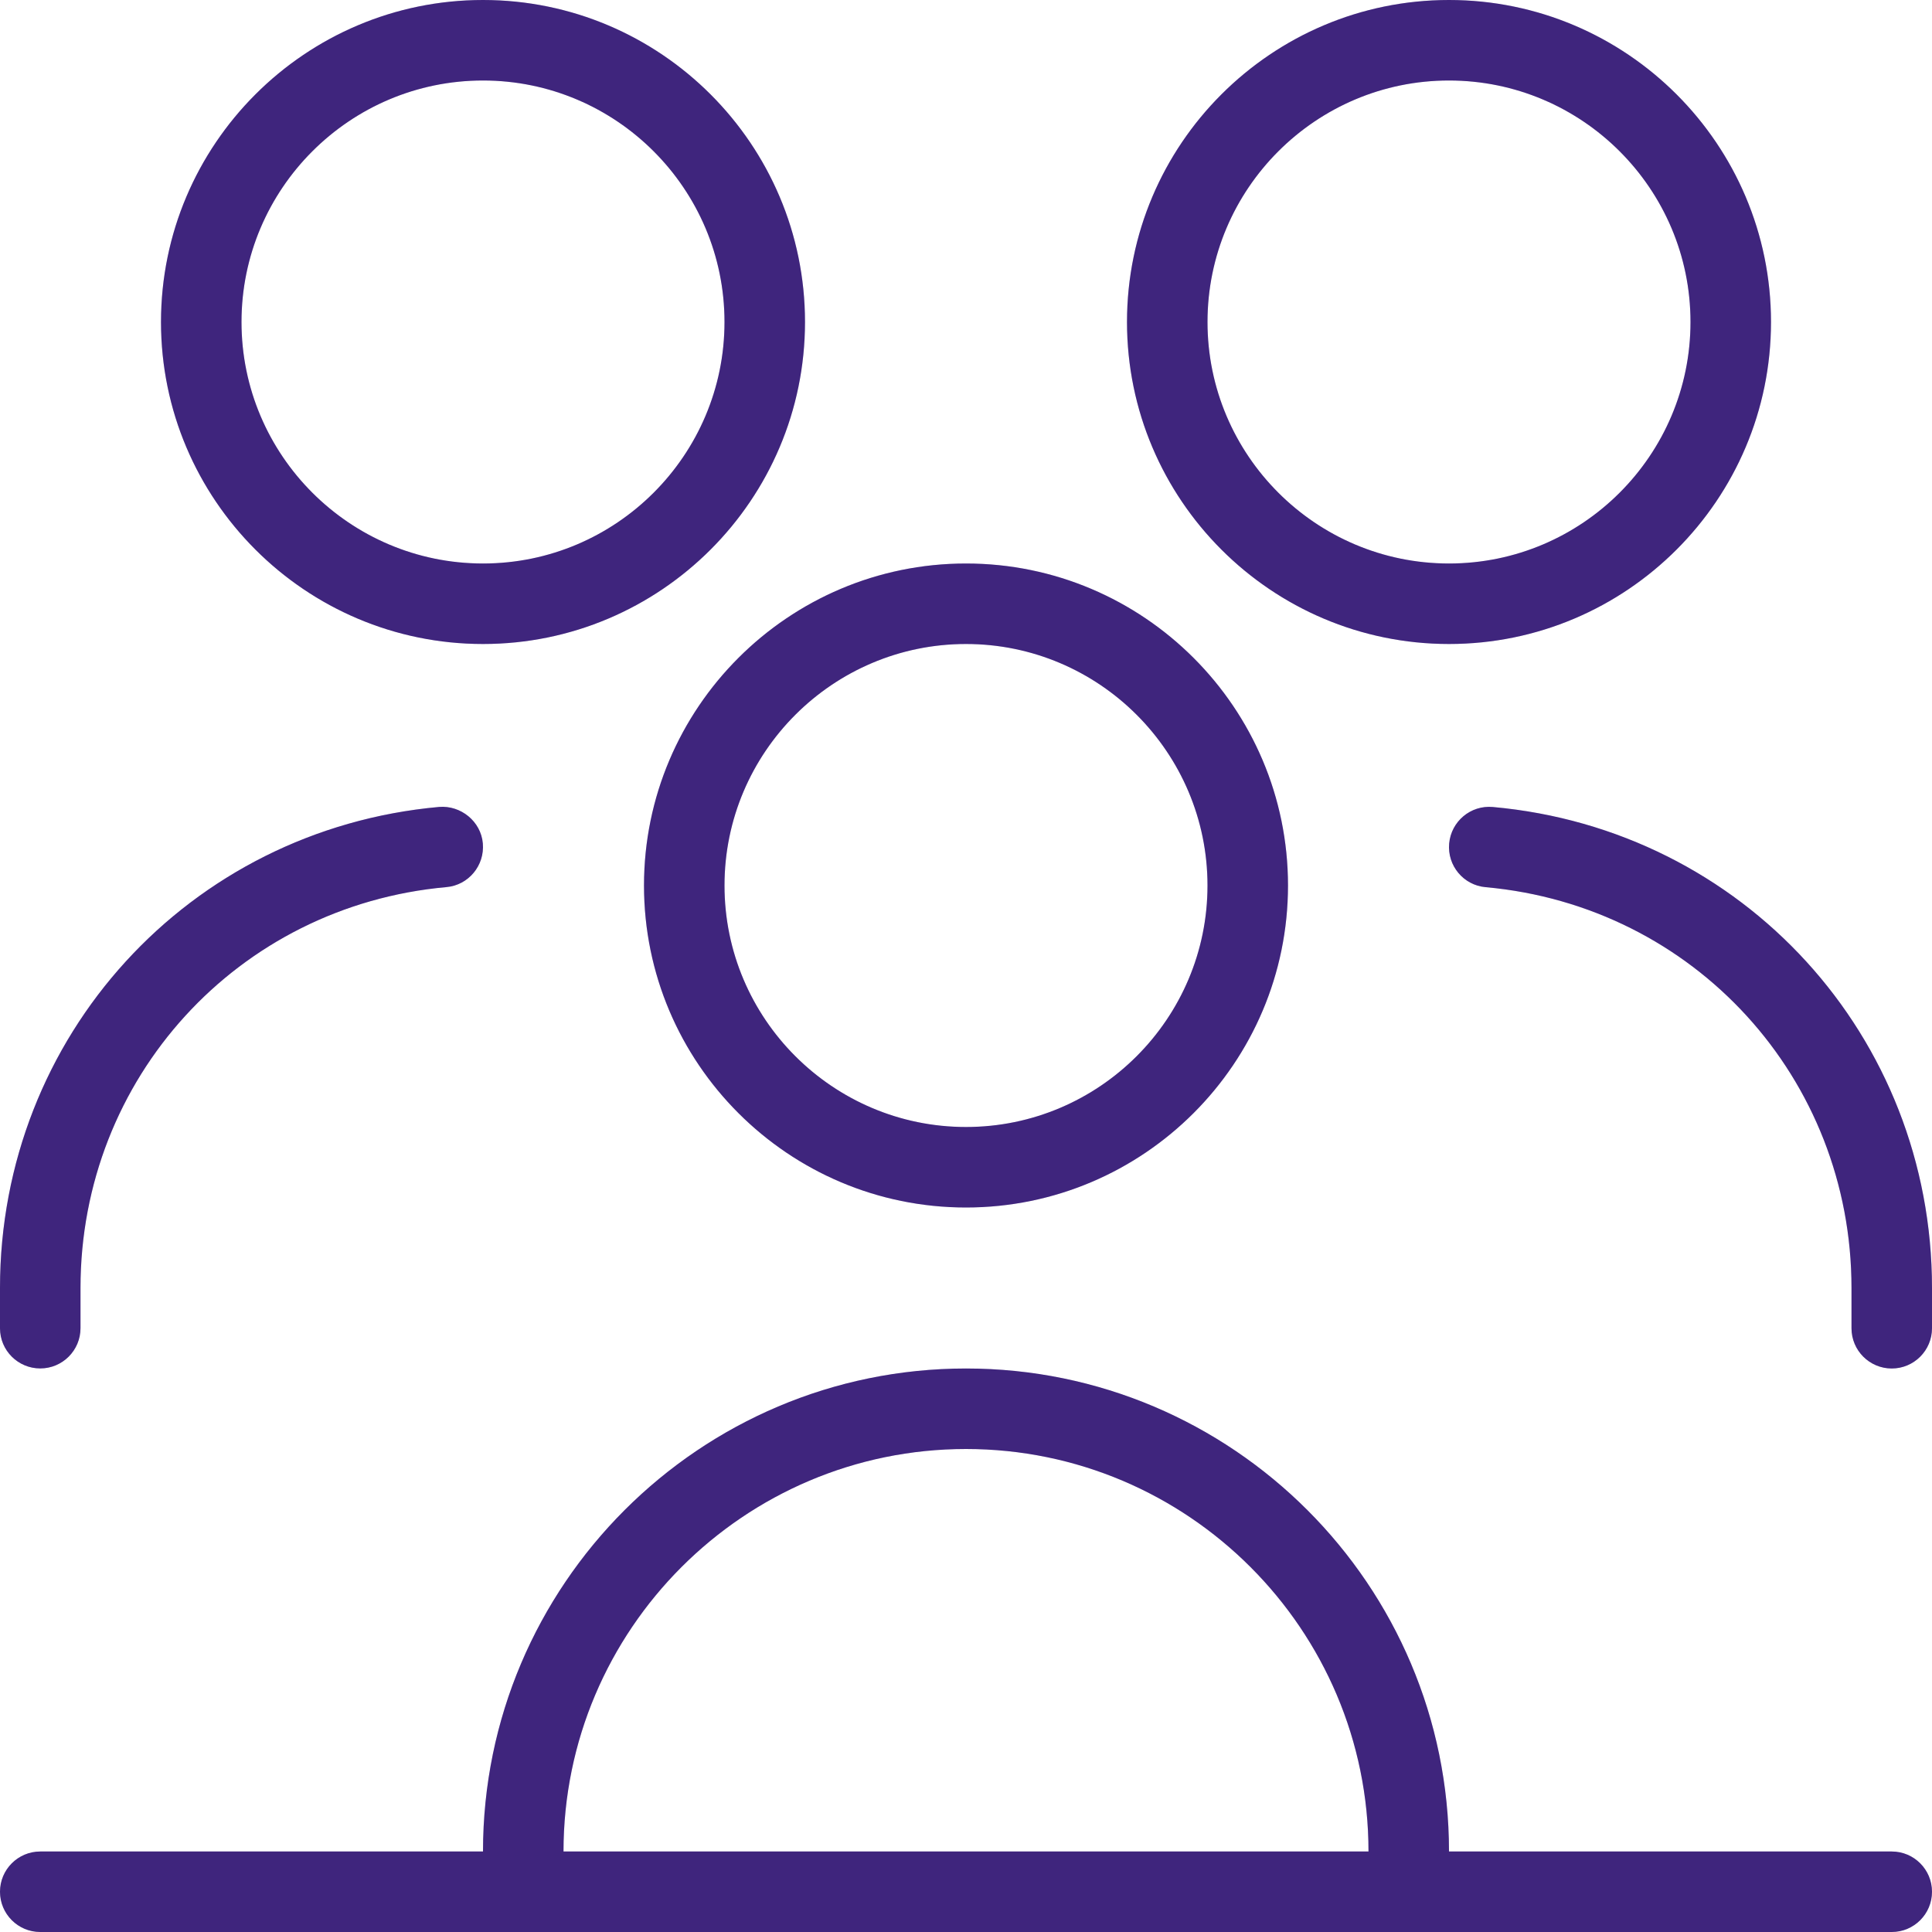 <?xml version="1.0" encoding="UTF-8"?>
<svg xmlns="http://www.w3.org/2000/svg" width="60" height="60" viewBox="0 0 60 60" fill="none">
  <g clip-path="url(#clip0_355_5125)">
    <path d="M45 20C50.515 20 55 15.515 55 10C55 4.485 50.515 0 45 0C39.485 0 35 4.485 35 10C35 15.515 39.485 20 45 20ZM45 2.5C49.135 2.5 52.5 5.865 52.5 10C52.5 14.135 49.135 17.5 45 17.5C40.865 17.5 37.5 14.135 37.5 10C37.5 5.865 40.865 2.5 45 2.5ZM20 27.5C20 33.015 24.485 37.5 30 37.5C35.515 37.5 40 33.015 40 27.5C40 21.985 35.515 17.5 30 17.5C24.485 17.5 20 21.985 20 27.5ZM30 20C34.135 20 37.5 23.365 37.5 27.5C37.5 31.635 34.135 35 30 35C25.865 35 22.5 31.635 22.5 27.5C22.5 23.365 25.865 20 30 20ZM15 20C20.515 20 25 15.515 25 10C25 4.485 20.515 0 15 0C9.485 0 5 4.485 5 10C5 15.515 9.485 20 15 20ZM15 2.5C19.135 2.5 22.5 5.865 22.5 10C22.5 14.135 19.135 17.5 15 17.5C10.865 17.5 7.5 14.135 7.5 10C7.5 5.865 10.865 2.5 15 2.5ZM58.75 57.5H45C45 49.227 38.273 42.5 30 42.5C21.727 42.5 15 49.227 15 57.5H1.25C0.56 57.5 0 58.06 0 58.75C0 59.44 0.56 60 1.25 60H58.75C59.44 60 60 59.44 60 58.75C60 58.06 59.44 57.5 58.75 57.5ZM30 45C36.892 45 42.5 50.608 42.5 57.5H17.5C17.5 50.608 23.108 45 30 45ZM60 40V41.25C60 41.94 59.44 42.5 58.75 42.5C58.06 42.5 57.5 41.94 57.5 41.25V40C57.5 33.487 52.615 28.135 46.138 27.552C45.45 27.492 44.943 26.883 45.005 26.195C45.068 25.508 45.672 25 46.362 25.062C54.138 25.762 60 32.185 60 40ZM0 41.25V40C0 32.185 5.862 25.762 13.637 25.06C14.307 25.005 14.935 25.505 14.995 26.192C15.055 26.88 14.55 27.49 13.863 27.55C7.385 28.133 2.5 33.485 2.5 39.998V41.248C2.5 41.938 1.94 42.498 1.25 42.498C0.56 42.498 0 41.94 0 41.25Z" fill="#4F2E9C"></path>
    <path d="M45 20C50.515 20 55 15.515 55 10C55 4.485 50.515 0 45 0C39.485 0 35 4.485 35 10C35 15.515 39.485 20 45 20ZM45 2.5C49.135 2.5 52.5 5.865 52.5 10C52.5 14.135 49.135 17.5 45 17.5C40.865 17.5 37.5 14.135 37.5 10C37.5 5.865 40.865 2.5 45 2.5ZM20 27.5C20 33.015 24.485 37.5 30 37.5C35.515 37.5 40 33.015 40 27.5C40 21.985 35.515 17.5 30 17.5C24.485 17.5 20 21.985 20 27.5ZM30 20C34.135 20 37.5 23.365 37.5 27.5C37.5 31.635 34.135 35 30 35C25.865 35 22.5 31.635 22.5 27.5C22.5 23.365 25.865 20 30 20ZM15 20C20.515 20 25 15.515 25 10C25 4.485 20.515 0 15 0C9.485 0 5 4.485 5 10C5 15.515 9.485 20 15 20ZM15 2.5C19.135 2.5 22.5 5.865 22.5 10C22.5 14.135 19.135 17.5 15 17.5C10.865 17.5 7.5 14.135 7.5 10C7.5 5.865 10.865 2.5 15 2.5ZM58.75 57.5H45C45 49.227 38.273 42.5 30 42.5C21.727 42.5 15 49.227 15 57.5H1.25C0.56 57.5 0 58.06 0 58.75C0 59.44 0.56 60 1.25 60H58.75C59.44 60 60 59.44 60 58.75C60 58.06 59.44 57.5 58.75 57.5ZM30 45C36.892 45 42.5 50.608 42.5 57.5H17.5C17.5 50.608 23.108 45 30 45ZM60 40V41.25C60 41.94 59.44 42.5 58.75 42.5C58.06 42.5 57.5 41.94 57.5 41.25V40C57.5 33.487 52.615 28.135 46.138 27.552C45.45 27.492 44.943 26.883 45.005 26.195C45.068 25.508 45.672 25 46.362 25.062C54.138 25.762 60 32.185 60 40ZM0 41.25V40C0 32.185 5.862 25.762 13.637 25.06C14.307 25.005 14.935 25.505 14.995 26.192C15.055 26.88 14.55 27.49 13.863 27.55C7.385 28.133 2.5 33.485 2.5 39.998V41.248C2.5 41.938 1.94 42.498 1.25 42.498C0.56 42.498 0 41.94 0 41.25Z" fill="black" fill-opacity="0.2"></path>
  </g>
  <defs>
    <clipPath id="clip0_355_5125">
      <rect width="60" height="60" fill="white"></rect>
    </clipPath>
  </defs>
</svg>

